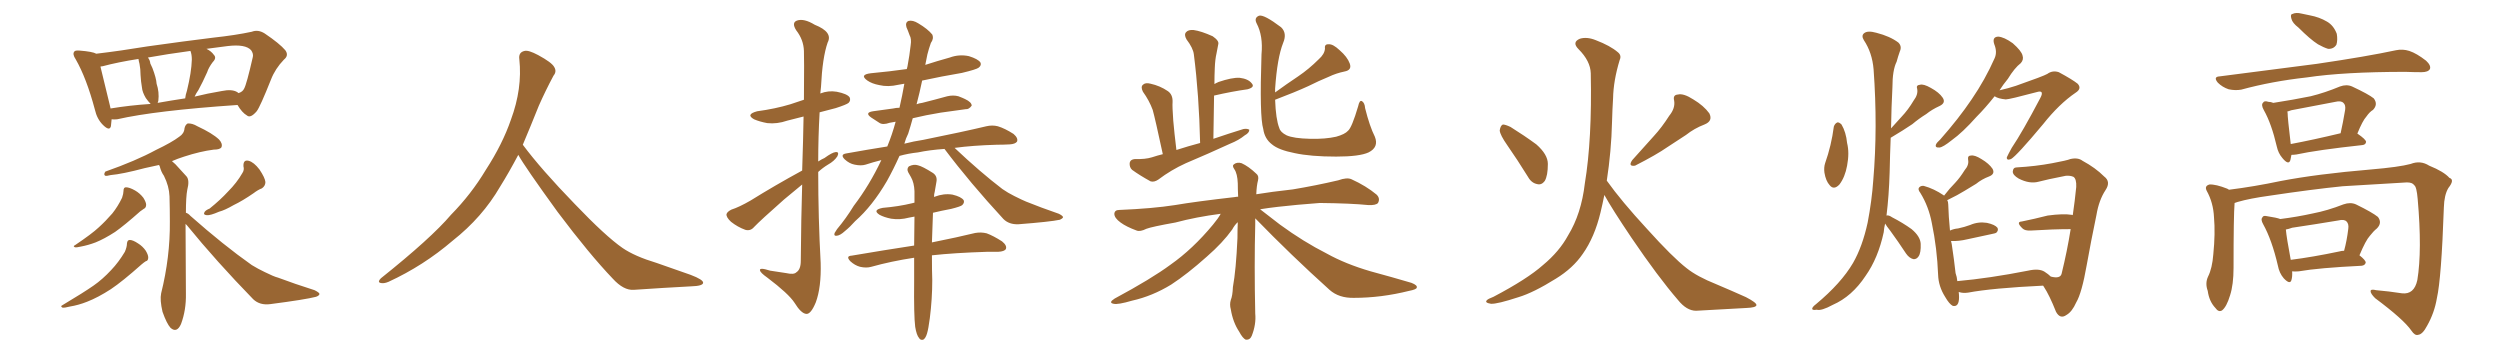<svg xmlns="http://www.w3.org/2000/svg" xmlns:xlink="http://www.w3.org/1999/xlink" width="1050" height="150"><path fill="#996633" padding="10" d="M46.88 50.10L46.88 50.10Q46.73 51.71 46.58 53.03L46.58 53.03Q46.00 55.22 43.21 52.44L43.21 52.44Q40.72 49.95 39.84 46.00L39.84 46.00Q36.33 32.81 31.79 24.90L31.79 24.90Q30.32 22.71 31.20 21.68L31.20 21.68Q31.49 21.09 33.40 21.24L33.40 21.24Q38.96 21.68 40.43 22.56L40.43 22.56Q50.39 21.39 61.96 19.48L61.96 19.48Q77.49 17.29 89.50 15.82L89.50 15.82Q99.02 14.79 105.76 13.33L105.76 13.33Q108.40 12.30 111.18 14.06L111.18 14.06Q117.48 18.31 119.82 21.09L119.82 21.09Q121.44 23.29 119.24 25.05L119.24 25.05Q115.58 28.86 113.82 33.40L113.82 33.40L113.82 33.40Q109.28 44.82 107.81 46.73L107.81 46.73Q105.18 49.80 103.71 48.49L103.71 48.49Q101.66 47.31 99.76 44.09L99.76 44.09Q65.19 46.44 49.22 50.10L49.22 50.10Q47.75 50.24 46.88 50.10ZM99.61 38.67L99.61 38.67Q100.05 38.96 100.20 39.11L100.20 39.11Q101.95 38.53 102.54 37.21L102.54 37.21Q103.56 35.45 106.20 23.88L106.20 23.88Q106.49 22.56 105.47 21.09L105.47 21.09Q103.13 18.46 95.65 19.34L95.65 19.34Q90.82 19.92 86.72 20.51L86.72 20.51Q88.77 21.53 89.79 23.00L89.79 23.00Q91.11 24.32 89.36 26.07L89.36 26.07Q87.60 28.42 87.01 30.32L87.01 30.32Q85.11 34.57 83.35 37.79L83.35 37.79Q82.32 39.26 81.74 40.58L81.74 40.58Q87.01 39.26 93.16 38.23L93.16 38.23Q97.41 37.35 99.61 38.67ZM66.21 43.21L66.21 43.21Q71.92 42.19 77.78 41.31L77.78 41.31Q77.93 39.84 78.52 38.09L78.52 38.09Q80.42 30.32 80.57 25.05L80.57 25.05Q80.57 22.85 79.98 21.39L79.98 21.39Q70.17 22.71 62.11 24.17L62.11 24.17Q62.99 25.20 63.13 26.66L63.13 26.66Q63.57 27.69 64.01 28.56L64.01 28.56Q65.63 32.81 65.77 35.16L65.77 35.16Q66.94 38.67 66.50 42.33L66.50 42.33Q66.36 42.77 66.21 43.21ZM46.44 45.56L46.44 45.56Q54.35 44.24 63.28 43.65L63.28 43.65Q62.26 42.63 61.23 41.16L61.23 41.16Q59.77 38.67 59.62 36.77L59.62 36.77Q59.18 34.28 59.03 31.49L59.03 31.49Q59.03 29.00 58.59 26.81L58.59 26.81Q58.30 25.78 58.15 24.76L58.15 24.76Q49.66 26.07 43.07 27.83L43.07 27.83Q42.63 27.83 42.19 27.98L42.19 27.98Q43.36 32.67 46.14 44.24L46.14 44.24Q46.29 44.97 46.44 45.56ZM51.86 80.27L51.86 80.27Q51.86 78.66 52.88 78.66L52.88 78.66Q54.35 78.66 56.69 79.98L56.69 79.98Q58.74 81.15 60.21 83.06L60.21 83.06Q61.38 84.96 61.38 85.99L61.38 85.99Q61.38 87.30 60.35 87.74L60.35 87.74Q59.77 88.18 58.89 88.77L58.89 88.77Q52.29 94.63 48.34 97.41L48.34 97.41Q43.80 100.34 40.14 101.81L40.14 101.81Q37.06 102.98 33.98 103.56L33.98 103.56Q32.08 104.00 31.49 103.86L31.49 103.86Q30.47 103.42 31.49 102.98L31.49 102.98Q38.67 98.14 41.46 95.51L41.46 95.51Q44.38 92.87 47.17 89.65L47.17 89.65Q49.51 86.72 51.27 83.06L51.27 83.06Q51.86 81.30 51.86 80.27ZM53.32 102.25L53.32 102.25Q53.47 100.78 54.49 100.78L54.49 100.78Q55.81 100.78 58.01 102.25L58.01 102.25Q59.91 103.42 61.23 105.32L61.23 105.32Q62.26 107.08 62.26 108.11L62.26 108.11Q62.26 109.57 61.23 109.72L61.23 109.72Q60.50 110.16 59.47 111.04L59.47 111.04Q51.42 118.21 46.58 121.44L46.58 121.44Q41.16 124.95 36.62 126.71L36.62 126.71Q32.96 128.17 29.30 128.76L29.30 128.76Q27.10 129.35 26.22 129.20L26.22 129.20Q25.20 128.61 26.22 128.17L26.22 128.17Q35.30 122.75 39.26 119.97L39.26 119.97Q43.07 117.33 46.73 113.38L46.73 113.38Q49.80 110.16 52.44 105.76L52.44 105.76Q53.32 103.71 53.32 102.25ZM102.25 69.87L102.25 69.87Q102.10 66.94 104.44 67.53L104.44 67.53Q106.64 68.12 108.98 71.19L108.98 71.19Q111.33 74.71 111.47 76.46L111.47 76.46Q111.47 78.08 110.01 79.10L110.01 79.10Q108.40 79.69 106.49 81.15L106.49 81.15Q101.81 84.38 98.14 86.13L98.14 86.13Q94.34 88.33 91.99 88.92L91.99 88.92Q88.33 90.53 86.87 90.38L86.87 90.38Q85.11 90.23 85.99 88.92L85.99 88.92Q86.57 88.18 88.04 87.60L88.04 87.60Q92.58 83.94 95.80 80.42L95.80 80.42Q99.46 76.76 101.81 72.66L101.81 72.66Q102.69 71.34 102.25 69.87ZM77.93 94.04L77.93 94.04L77.93 94.04Q77.93 105.18 78.08 123.34L78.08 123.34Q78.22 130.22 76.03 136.08L76.03 136.08Q74.27 140.04 71.63 137.70L71.63 137.70Q70.02 135.94 68.26 130.96L68.26 130.96Q67.09 125.98 67.68 123.19L67.68 123.19Q71.48 107.96 71.34 93.02L71.34 93.02Q71.34 87.89 71.19 82.47L71.19 82.47Q71.04 78.22 68.85 73.83L68.85 73.83Q67.68 72.22 67.09 69.87L67.09 69.87Q66.94 69.43 66.80 69.29L66.80 69.29Q63.57 70.02 60.79 70.61L60.79 70.61Q51.42 73.10 46.44 73.54L46.44 73.54Q44.82 73.97 44.24 73.83L44.24 73.83Q43.36 73.39 44.24 72.07L44.24 72.07Q57.13 67.53 65.48 62.99L65.48 62.99Q72.22 59.77 75.29 57.42L75.29 57.42Q77.34 56.10 77.49 53.91L77.49 53.91Q77.78 52.44 78.81 51.86L78.81 51.86Q80.71 51.71 82.91 53.03L82.91 53.03Q89.21 55.96 91.99 58.59L91.99 58.59Q93.60 60.35 93.02 61.82L93.02 61.82Q92.43 62.84 89.79 62.84L89.79 62.84Q84.08 63.57 77.34 65.77L77.34 65.77Q74.56 66.65 72.22 67.68L72.22 67.68Q73.10 68.41 73.68 68.99L73.68 68.99Q75.59 71.04 78.37 74.12L78.37 74.12Q79.69 75.73 78.66 79.69L78.66 79.69Q78.08 82.62 78.08 89.36L78.08 89.36Q79.10 89.65 79.98 90.67L79.98 90.67Q93.90 102.98 105.76 111.33L105.76 111.33Q108.40 112.94 111.18 114.26L111.18 114.26Q114.99 116.16 116.75 116.60L116.75 116.60Q123.78 119.24 132.13 121.88L132.13 121.88Q134.18 122.90 134.18 123.49L134.18 123.49Q134.03 124.22 132.71 124.66L132.71 124.66Q128.17 125.83 113.53 127.73L113.53 127.73Q109.13 128.32 106.35 125.68L106.35 125.68Q90.82 109.72 78.52 94.63L78.52 94.63Q78.08 94.19 77.93 94.04ZM217.68 65.04L217.68 65.04L217.68 65.04Q213.72 72.51 210.06 78.37L210.06 78.37Q202.59 91.26 190.14 101.07L190.14 101.07Q177.83 111.62 163.18 118.36L163.18 118.36Q161.13 119.24 159.67 118.80L159.67 118.80Q158.50 118.36 159.96 116.89L159.96 116.89Q181.05 100.05 189.40 90.23L189.40 90.23Q197.90 81.59 204.05 71.34L204.05 71.34Q211.08 60.50 214.60 50.24L214.60 50.24Q219.43 37.21 218.12 24.90L218.12 24.90Q217.68 21.97 220.31 21.39L220.31 21.39Q221.92 20.95 226.03 23.14L226.03 23.14Q231.74 26.22 232.76 28.13L232.76 28.13Q233.94 30.03 232.47 31.79L232.47 31.79Q229.10 38.09 226.32 44.38L226.32 44.38Q222.80 53.17 219.58 60.79L219.58 60.79Q227.20 71.04 241.41 85.69L241.41 85.69Q254.30 99.17 261.47 104.15L261.47 104.15Q266.60 107.67 275.83 110.45L275.83 110.45Q283.30 113.09 290.04 115.43L290.04 115.43Q295.46 117.48 295.31 118.80L295.31 118.80Q295.17 120.12 290.33 120.26L290.33 120.26Q279.05 120.85 266.16 121.73L266.16 121.73Q261.91 122.02 257.37 117.04L257.37 117.04Q247.56 106.79 234.23 89.06L234.23 89.06Q220.31 69.87 217.68 65.04ZM336.91 71.63L336.91 71.63Q337.35 58.30 337.50 48.93L337.50 48.93Q333.84 49.80 330.62 50.68L330.62 50.68Q326.37 52.15 322.27 51.71L322.27 51.71Q319.04 51.12 316.70 50.10L316.70 50.10Q313.04 48.05 318.02 46.73L318.02 46.73Q325.63 45.70 331.93 43.80L331.93 43.80Q334.86 42.77 337.65 41.89L337.65 41.89Q337.79 23.73 337.65 21.39L337.65 21.39Q337.50 16.70 334.42 12.74L334.42 12.74Q332.37 9.52 334.72 8.64L334.72 8.64Q337.65 7.62 342.19 10.40L342.19 10.40Q349.95 13.48 347.61 17.87L347.61 17.87Q345.41 24.17 344.82 36.47L344.82 36.47Q344.68 37.79 344.53 39.26L344.53 39.26Q347.90 37.94 351.42 38.53L351.42 38.53Q355.81 39.40 356.84 40.87L356.84 40.87Q357.42 42.19 356.40 43.21L356.40 43.21Q355.52 43.95 350.98 45.41L350.98 45.41Q347.46 46.29 344.24 47.17L344.24 47.17Q343.65 57.57 343.65 67.82L343.65 67.82Q344.97 66.94 346.29 66.36L346.29 66.36Q349.51 64.01 350.98 63.87L350.98 63.87Q352.59 63.72 351.71 65.63L351.71 65.63Q350.39 67.68 347.75 69.14L347.75 69.14Q345.56 70.46 343.65 72.22L343.65 72.22Q343.65 91.41 344.68 110.45L344.68 110.45Q344.97 120.70 342.63 127.00L342.63 127.00Q340.58 131.98 338.67 131.84L338.67 131.84Q336.47 131.69 333.69 127.15L333.69 127.15Q331.20 123.34 322.27 116.60L322.27 116.60Q319.34 114.55 319.19 113.53L319.19 113.53Q318.90 112.21 323.44 113.67L323.44 113.67Q326.66 114.11 330.18 114.70L330.18 114.70Q333.40 115.43 334.42 114.40L334.42 114.40Q336.33 113.23 336.33 109.57L336.33 109.57Q336.47 91.55 336.91 77.49L336.91 77.49Q333.25 80.57 329.30 83.79L329.30 83.79Q319.34 92.58 316.70 95.36L316.70 95.36Q315.23 97.12 313.04 96.53L313.04 96.53Q309.81 95.36 307.03 93.16L307.03 93.16Q304.98 91.26 305.13 89.94L305.13 89.94Q305.42 88.92 307.18 88.04L307.18 88.04Q310.40 87.01 315.23 84.23L315.23 84.23Q325.34 77.93 336.91 71.63ZM396.68 62.55L396.68 62.55Q390.38 62.99 385.55 64.01L385.55 64.01Q381.45 64.45 377.78 65.48L377.78 65.48Q375.29 71.04 372.51 76.03L372.51 76.03Q366.36 86.57 359.18 92.87L359.18 92.87Q357.13 95.21 354.79 97.12L354.79 97.12Q352.88 98.88 351.42 99.02L351.42 99.02Q350.10 99.17 350.54 97.85L350.54 97.85Q350.98 97.12 351.56 96.24L351.56 96.24Q355.37 91.70 358.59 86.43L358.59 86.43Q365.19 77.78 370.17 67.24L370.17 67.24Q366.65 68.12 363.57 69.14L363.57 69.14Q361.67 69.73 358.89 69.14L358.89 69.14Q356.69 68.70 354.79 66.94L354.79 66.94Q352.73 64.89 355.37 64.45L355.37 64.45Q364.31 62.84 372.66 61.52L372.66 61.52Q374.71 56.54 376.17 51.12L376.17 51.12Q374.71 51.42 373.68 51.56L373.68 51.56Q370.75 52.59 369.29 51.56L369.29 51.56Q367.38 50.39 365.92 49.37L365.92 49.37Q362.99 47.31 366.65 46.73L366.65 46.73Q371.04 46.14 375.15 45.56L375.15 45.56Q376.32 45.26 377.78 45.26L377.78 45.26Q378.96 40.14 379.83 35.16L379.83 35.16Q378.37 35.45 377.34 35.60L377.34 35.60Q372.95 36.62 369.29 35.74L369.29 35.74Q366.21 35.16 364.31 33.84L364.31 33.84Q360.79 31.35 365.77 30.76L365.77 30.76Q373.68 30.03 380.86 29.00L380.86 29.00Q381.01 28.42 381.15 27.83L381.15 27.83Q382.03 23.14 382.47 19.04L382.47 19.04Q382.91 16.26 382.03 14.79L382.03 14.79Q381.30 12.74 380.71 11.43L380.71 11.43Q380.13 9.38 381.59 8.79L381.59 8.79Q383.35 8.35 385.69 9.81L385.69 9.81Q389.65 12.16 391.55 14.50L391.55 14.50Q392.29 16.26 390.97 18.02L390.97 18.02Q390.09 20.51 389.50 22.85L389.50 22.85Q389.06 24.90 388.62 27.25L388.62 27.25Q393.60 25.63 398.88 24.17L398.88 24.17Q402.83 22.71 406.93 23.58L406.93 23.58Q410.74 24.76 411.77 26.22L411.77 26.22Q412.35 27.39 411.04 28.42L411.04 28.42Q410.16 29.15 404.00 30.62L404.00 30.62Q395.36 32.08 387.30 33.84L387.30 33.84Q386.28 38.82 384.96 43.80L384.96 43.80Q385.99 43.36 387.30 43.21L387.30 43.21Q392.58 41.89 397.85 40.43L397.85 40.43Q400.34 39.84 402.54 40.43L402.54 40.43Q404.44 41.16 405.32 41.60L405.32 41.60Q408.11 42.92 408.11 44.38L408.11 44.38Q406.93 46.00 405.62 45.85L405.62 45.85Q400.93 46.44 395.07 47.31L395.07 47.31Q388.77 48.34 383.35 49.66L383.35 49.66Q382.47 52.88 381.45 56.10L381.45 56.10Q380.42 58.15 379.83 60.35L379.83 60.35Q383.79 59.33 387.74 58.74L387.74 58.74Q404.44 55.37 414.26 53.03L414.26 53.03Q416.75 52.44 419.09 53.03L419.09 53.03Q422.02 53.91 425.68 56.25L425.68 56.25Q427.73 58.01 427.15 59.47L427.15 59.47Q426.42 60.50 424.07 60.64L424.07 60.64Q421.44 60.79 418.65 60.79L418.65 60.79Q408.54 61.08 400.93 62.11L400.93 62.11Q411.62 72.22 421.00 79.39L421.00 79.39Q423.34 81.01 425.98 82.32L425.98 82.32Q429.49 84.08 430.96 84.67L430.96 84.67Q437.11 87.16 444.73 89.79L444.73 89.79Q446.48 90.67 446.48 91.26L446.48 91.26Q446.19 91.85 445.17 92.29L445.17 92.29Q441.06 93.16 427.73 94.19L427.73 94.19Q423.78 94.34 421.44 91.99L421.44 91.99Q407.37 76.76 396.68 62.55ZM384.38 137.26L384.38 137.26L384.38 137.26Q383.79 132.57 383.94 118.07L383.94 118.07Q383.94 112.79 383.94 108.25L383.94 108.25Q374.27 109.72 365.92 112.06L365.92 112.06Q363.87 112.65 361.23 112.06L361.23 112.06Q359.03 111.47 357.13 109.72L357.13 109.72Q355.08 107.52 357.71 107.37L357.71 107.37Q371.48 105.03 383.94 103.13L383.94 103.13Q384.08 96.39 384.08 90.97L384.08 90.97Q382.76 91.26 381.74 91.41L381.74 91.41Q377.93 92.43 374.27 91.85L374.27 91.85Q371.34 91.26 369.43 90.23L369.43 90.23Q366.21 88.18 370.75 87.30L370.75 87.30Q377.49 86.72 382.91 85.40L382.91 85.40Q383.50 85.25 384.08 85.11L384.08 85.11Q384.08 82.47 384.08 80.27L384.08 80.27Q383.94 76.76 382.62 74.41L382.62 74.41Q382.03 73.39 381.45 72.36L381.45 72.36Q380.71 70.90 381.74 69.87L381.74 69.87Q383.79 68.85 385.55 69.43L385.55 69.43Q387.45 69.87 391.85 72.66L391.85 72.66Q393.75 73.97 393.31 76.32L393.31 76.32Q393.02 78.22 392.58 80.57L392.58 80.57Q392.29 81.45 392.29 82.76L392.29 82.76Q392.43 82.62 392.58 82.62L392.58 82.62Q396.39 81.15 400.05 81.74L400.05 81.74Q403.71 82.62 404.74 84.08L404.74 84.08Q405.18 85.11 404.15 86.13L404.15 86.13Q403.56 86.72 399.46 87.74L399.46 87.74Q395.51 88.48 391.85 89.36L391.85 89.36Q391.55 96.39 391.41 101.81L391.41 101.81Q402.39 99.61 409.57 97.85L409.57 97.85Q412.06 97.41 414.40 98.00L414.40 98.00Q417.19 99.02 420.85 101.37L420.85 101.37Q423.05 103.13 422.46 104.59L422.46 104.59Q421.88 105.62 419.24 105.76L419.24 105.76Q416.89 105.76 414.55 105.76L414.55 105.76Q400.78 106.20 391.41 107.23L391.41 107.23Q391.41 114.40 391.55 117.63L391.55 117.63Q391.55 125.54 390.53 133.59L390.53 133.59Q389.94 138.13 389.36 140.04L389.36 140.04Q388.77 142.09 387.74 142.68L387.74 142.68Q386.57 142.97 385.99 141.94L385.99 141.94Q384.96 140.77 384.38 137.26ZM488.38 64.75L488.38 64.75Q485.16 49.80 484.13 46.14L484.13 46.14Q482.67 42.19 480.03 38.53L480.03 38.53Q479.00 36.47 480.03 35.60L480.03 35.60Q481.05 34.57 483.25 35.16L483.25 35.16Q487.21 36.04 490.43 38.23L490.43 38.23Q492.63 39.70 492.48 42.92L492.48 42.92Q492.33 44.53 492.77 50.68L492.77 50.68Q493.21 55.81 494.09 62.99L494.09 62.99Q499.07 61.38 504.05 60.06L504.05 60.06Q503.61 39.99 501.42 22.85L501.42 22.85Q501.12 20.21 498.34 16.55L498.34 16.55Q497.17 14.50 498.19 13.48L498.19 13.48Q499.07 12.45 501.27 12.60L501.27 12.60Q504.49 13.04 509.33 15.23L509.33 15.23Q512.11 17.14 511.67 18.60L511.67 18.60Q511.38 20.21 510.94 22.41L510.94 22.41Q510.35 24.90 510.21 28.56L510.21 28.56Q510.06 31.79 510.06 35.30L510.06 35.30Q510.79 34.86 511.82 34.42L511.82 34.42Q517.38 32.52 520.61 32.67L520.61 32.67Q524.27 33.11 525.73 35.01L525.73 35.01Q527.20 36.62 523.97 37.50L523.97 37.50Q517.53 38.38 509.91 40.14L509.91 40.14Q509.77 48.93 509.62 58.30L509.62 58.30Q516.06 56.10 522.22 54.20L522.22 54.20Q523.83 53.91 524.71 54.49L524.71 54.49Q524.71 55.81 522.80 56.84L522.80 56.84Q520.31 58.89 516.65 60.35L516.65 60.35Q507.42 64.60 498.05 68.55L498.05 68.55Q491.89 71.34 486.47 75.44L486.47 75.44Q484.72 76.61 483.25 76.17L483.25 76.17Q478.71 73.68 475.49 71.34L475.49 71.34Q474.32 70.31 474.46 68.41L474.46 68.41Q474.76 66.94 476.66 66.80L476.66 66.80Q481.05 66.94 483.84 66.06L483.84 66.06Q486.04 65.33 488.38 64.75ZM535.55 41.89L535.55 41.89Q535.84 50.10 537.30 53.76L537.30 53.76Q537.74 55.52 540.38 56.84L540.38 56.84Q543.31 58.15 550.34 58.30L550.34 58.30Q556.64 58.45 561.18 57.42L561.18 57.42Q564.84 56.40 566.16 54.93L566.16 54.93Q567.77 53.61 570.41 44.68L570.41 44.68Q571.00 41.89 572.02 42.48L572.02 42.48Q573.19 43.21 573.34 45.41L573.34 45.41Q575.24 53.03 577.44 57.42L577.44 57.42Q579.20 61.82 574.80 64.01L574.80 64.01Q571.00 65.77 561.18 65.77L561.18 65.77Q550.49 65.77 543.75 64.31L543.75 64.31Q537.01 62.99 534.23 60.64L534.23 60.64Q531.15 58.30 530.57 54.20L530.57 54.20Q528.96 48.93 529.83 22.85L529.83 22.85Q530.57 15.09 527.78 9.81L527.78 9.81Q526.61 7.47 528.81 6.59L528.81 6.59Q530.86 6.01 538.04 11.43L538.04 11.43Q540.67 13.92 538.92 18.02L538.92 18.02Q536.43 24.32 535.55 37.21L535.55 37.21Q535.55 37.94 535.55 38.82L535.55 38.82Q540.38 35.30 545.21 32.08L545.21 32.08Q549.76 29.00 553.86 24.90L553.86 24.90Q556.35 22.71 556.49 20.36L556.49 20.36Q556.20 18.46 558.11 18.60L558.11 18.60Q559.86 18.46 562.65 21.09L562.65 21.09Q565.87 23.88 566.89 26.66L566.89 26.66Q567.92 29.44 564.70 30.03L564.70 30.03Q561.18 30.76 558.11 32.23L558.11 32.23Q553.86 33.98 549.46 36.18L549.46 36.18Q544.04 38.67 535.55 41.89ZM527.20 91.70L527.20 91.70L527.20 91.70Q527.20 92.87 527.20 94.19L527.20 94.19Q526.76 111.33 527.20 131.69L527.20 131.69Q527.64 136.23 525.73 141.06L525.73 141.06Q525 142.82 523.24 142.68L523.24 142.68Q521.92 142.09 520.46 139.31L520.46 139.31Q517.82 135.35 516.94 129.93L516.94 129.93Q516.36 127.88 516.94 125.98L516.94 125.98Q517.68 124.22 517.82 120.56L517.82 120.56Q519.14 113.38 519.73 100.05L519.73 100.05Q519.73 96.39 519.87 93.31L519.87 93.31Q518.55 94.48 517.53 96.39L517.53 96.39Q513.57 101.95 506.84 107.81L506.84 107.81Q498.63 115.14 491.89 119.53L491.89 119.53Q483.98 124.37 475.49 126.27L475.49 126.27Q469.48 128.03 467.72 127.59L467.72 127.59Q465.38 127.15 468.16 125.39L468.16 125.39Q483.69 117.04 491.60 111.18L491.60 111.18Q500.98 104.59 509.47 94.34L509.47 94.34Q511.67 91.70 512.70 89.79L512.70 89.79Q502.44 91.11 493.65 93.46L493.65 93.46Q483.84 95.21 481.49 96.09L481.49 96.09Q478.86 97.41 477.39 96.83L477.39 96.83Q473.00 95.21 470.65 93.46L470.65 93.46Q468.02 91.55 468.02 89.79L468.02 89.79Q468.16 88.18 470.07 88.18L470.07 88.18Q484.13 87.60 493.51 86.13L493.51 86.13Q502.00 84.67 518.70 82.76L518.70 82.76Q519.14 82.62 520.02 82.62L520.02 82.62Q519.87 79.39 519.87 77.05L519.87 77.05Q519.73 72.95 518.41 71.04L518.41 71.04Q517.38 69.58 518.26 68.99L518.26 68.99Q519.58 67.97 521.48 68.55L521.48 68.55Q524.41 69.87 527.64 72.95L527.64 72.95Q528.81 73.83 528.37 75.73L528.37 75.73Q527.78 77.93 527.64 81.59L527.64 81.59Q533.79 80.57 543.02 79.54L543.02 79.54Q552.69 77.93 562.06 75.73L562.06 75.73Q565.72 74.41 567.63 75.29L567.63 75.29Q573.78 78.08 578.17 81.74L578.17 81.74Q579.79 83.35 578.76 85.25L578.76 85.25Q577.88 86.28 574.66 86.13L574.66 86.13Q567.63 85.40 554.30 85.25L554.30 85.25Q544.34 85.99 536.72 86.87L536.72 86.87Q532.91 87.30 529.25 87.89L529.25 87.89Q532.18 90.23 537.60 94.34L537.60 94.34Q547.41 101.51 557.23 106.49L557.23 106.49Q565.14 110.89 575.68 113.96L575.68 113.96Q584.91 116.46 592.82 118.80L592.82 118.80Q595.46 119.82 595.02 120.85L595.02 120.85Q594.87 121.58 591.80 122.17L591.80 122.17Q580.08 125.10 568.65 125.10L568.65 125.10Q562.35 125.24 558.40 121.73L558.40 121.73Q542.29 107.23 527.20 91.70ZM633.11 61.08L633.11 61.08Q630.03 56.69 629.88 54.79L629.88 54.79Q630.18 52.73 631.20 52.29L631.20 52.29Q632.23 52.29 634.42 53.32L634.42 53.32Q640.28 56.98 645.26 60.64L645.26 60.64Q650.10 64.89 650.10 68.85L650.10 68.85Q650.10 73.83 648.78 76.03L648.78 76.03Q647.46 77.78 645.70 77.34L645.70 77.34Q643.21 76.90 641.75 74.27L641.75 74.27Q637.21 66.94 633.11 61.08ZM701.07 48.63L701.07 48.63Q703.71 45.41 703.13 42.19L703.13 42.19Q702.54 39.84 704.74 39.70L704.74 39.70Q707.08 39.11 711.18 41.75L711.18 41.75Q715.58 44.38 717.92 47.61L717.92 47.61Q719.53 50.83 715.87 52.29L715.87 52.29Q711.62 53.91 708.11 56.69L708.11 56.69Q704.44 59.03 700.49 61.67L700.49 61.67Q695.65 65.04 686.72 69.58L686.72 69.58Q683.64 70.02 685.55 67.24L685.55 67.24Q690.23 61.96 694.63 57.13L694.63 57.13Q698.00 53.47 701.07 48.63ZM674.85 75.88L674.85 75.88L674.85 75.88Q681.01 84.52 691.70 96.09L691.70 96.09Q702.54 108.11 708.40 112.65L708.40 112.65Q712.79 116.16 720.85 119.38L720.85 119.38Q727.44 122.17 733.30 124.80L733.30 124.80Q737.84 127.15 737.70 128.17L737.70 128.17Q737.55 129.20 733.45 129.35L733.45 129.35Q723.49 129.93 712.35 130.52L712.35 130.52Q708.40 130.52 704.74 125.98L704.74 125.98Q696.39 116.31 685.25 99.90L685.25 99.90Q677.05 87.74 673.83 81.88L673.83 81.88Q673.10 85.55 672.22 89.21L672.22 89.21Q669.73 99.61 664.75 106.64L664.75 106.64Q660.64 112.65 653.47 117.04L653.47 117.04Q644.09 122.90 637.79 124.80L637.79 124.80Q628.86 127.73 626.22 127.59L626.22 127.59Q623.44 127.15 624.46 126.12L624.46 126.12Q624.90 125.54 627.25 124.66L627.25 124.66Q641.46 117.19 648.05 111.33L648.05 111.33Q654.93 105.62 658.59 98.88L658.59 98.88Q664.16 89.79 665.63 77.05L665.63 77.05Q668.70 58.59 668.12 30.76L668.12 30.76Q667.97 25.63 662.99 20.65L662.99 20.65Q660.06 17.72 663.57 16.26L663.57 16.26Q666.50 15.38 670.17 16.85L670.17 16.85Q676.32 19.19 679.54 21.97L679.54 21.97Q681.15 23.29 680.27 25.20L680.27 25.20Q677.64 33.84 677.49 41.31L677.49 41.31Q677.20 45.85 677.05 51.27L677.05 51.27Q676.76 63.43 674.85 75.88ZM770.21 53.17L770.21 53.17Q770.65 51.86 771.68 51.42L771.68 51.42Q772.41 51.27 773.44 52.29L773.44 52.29Q775.34 55.52 775.78 60.06L775.78 60.06Q776.81 64.16 775.78 69.58L775.78 69.58Q774.90 74.41 772.56 77.49L772.56 77.49Q770.21 79.98 768.46 77.78L768.46 77.78Q766.85 76.03 766.26 72.51L766.26 72.51Q765.97 70.31 766.55 68.55L766.55 68.55Q769.19 61.08 770.21 53.17ZM791.75 93.90L791.75 93.90Q791.31 95.65 791.16 97.56L791.16 97.56Q788.82 108.40 783.54 115.87L783.54 115.87Q777.83 124.51 769.78 128.03L769.78 128.03Q764.94 130.66 763.04 130.08L763.04 130.08Q761.28 130.37 761.13 129.79L761.13 129.79Q760.99 129.05 762.74 127.73L762.74 127.73Q773.29 118.95 778.27 110.45L778.27 110.45Q782.23 103.56 784.42 93.46L784.42 93.46Q786.18 84.23 786.77 75.73L786.77 75.73Q788.67 53.47 786.91 29.15L786.91 29.15Q786.33 22.12 782.81 16.85L782.81 16.85Q781.64 14.94 782.96 13.92L782.96 13.92Q784.42 12.74 788.09 13.77L788.09 13.77Q793.80 15.23 797.31 17.87L797.31 17.87Q798.93 19.48 797.90 21.68L797.90 21.68Q797.17 23.73 796.58 25.93L796.58 25.93Q794.82 29.44 794.82 36.62L794.82 36.62Q794.38 44.97 794.24 53.91L794.24 53.91Q796.44 51.42 798.63 49.07L798.63 49.07Q801.42 46.14 803.76 42.19L803.76 42.19Q805.66 39.70 805.22 37.35L805.22 37.35Q804.64 35.74 806.40 35.60L806.40 35.60Q807.86 35.16 810.94 36.91L810.94 36.91Q814.45 38.82 815.92 41.02L815.92 41.02Q817.38 43.21 814.60 44.53L814.60 44.53Q811.38 46.00 809.03 47.90L809.03 47.90Q805.96 49.80 803.17 52.15L803.17 52.15Q799.51 54.64 794.09 57.86L794.09 57.86Q793.80 64.89 793.65 72.36L793.65 72.36Q793.36 82.18 792.33 90.53L792.33 90.53Q793.21 90.23 794.68 91.26L794.68 91.26Q799.22 93.60 802.88 96.24L802.88 96.24Q806.54 99.32 806.69 102.39L806.69 102.39Q806.84 106.20 805.81 107.67L805.81 107.67Q804.93 108.98 803.61 108.84L803.61 108.84Q801.86 108.40 800.54 106.49L800.54 106.49Q797.17 101.37 793.95 96.97L793.95 96.97Q792.33 94.92 791.75 93.90ZM837.74 40.43L837.74 40.43Q833.79 45.41 830.13 49.07L830.13 49.07Q824.27 55.66 819.73 58.89L819.73 58.89Q816.06 61.82 814.60 61.96L814.60 61.96Q812.55 62.11 813.13 60.64L813.13 60.64Q813.43 59.91 814.89 58.59L814.89 58.59Q822.66 49.80 828.08 41.75L828.08 41.75Q833.79 33.40 837.74 24.46L837.74 24.46Q838.92 21.83 837.60 18.60L837.60 18.60Q836.57 15.53 839.21 15.38L839.21 15.38Q841.70 15.53 845.36 18.16L845.36 18.16Q849.02 21.39 849.46 23.29L849.46 23.29Q850.05 25.05 848.73 26.51L848.73 26.51Q846.09 28.56 843.31 33.11L843.31 33.11Q841.26 35.60 839.79 37.94L839.79 37.94Q843.60 37.06 846.68 36.04L846.68 36.04Q858.40 31.93 859.86 31.05L859.86 31.05Q862.06 29.44 864.70 30.32L864.70 30.32Q870.41 33.40 872.61 35.16L872.61 35.16Q874.51 37.21 871.73 38.96L871.73 38.96Q864.84 43.65 858.11 52.15L858.11 52.15Q846.97 65.48 844.63 66.80L844.63 66.80Q842.72 67.53 842.87 66.06L842.87 66.06Q843.46 64.75 844.92 62.11L844.92 62.11Q849.46 55.37 856.93 41.16L856.93 41.16Q857.96 39.26 857.37 38.67L857.37 38.67Q856.93 38.23 855.47 38.67L855.47 38.67Q843.90 41.75 842.43 41.75L842.43 41.75Q839.21 41.46 837.74 40.43ZM817.82 84.08L817.82 84.08L817.82 84.08Q818.26 84.81 818.26 85.84L818.26 85.84Q818.41 90.97 818.99 96.83L818.99 96.83Q820.61 96.09 822.36 95.95L822.36 95.95Q825.15 95.36 827.49 94.48L827.49 94.48Q830.86 93.02 834.52 93.60L834.52 93.60Q837.89 94.34 838.92 95.65L838.92 95.65Q839.50 96.68 838.48 97.71L838.48 97.71Q838.18 98.00 835.84 98.44L835.84 98.44Q830.86 99.46 826.32 100.49L826.32 100.49Q822.66 101.37 819.43 101.22L819.43 101.22Q819.58 101.95 819.73 102.54L819.73 102.54Q820.75 109.28 821.34 114.70L821.34 114.70Q821.92 116.31 822.07 118.07L822.07 118.07Q835.40 116.89 851.81 113.67L851.81 113.67Q856.35 112.65 858.69 114.11L858.69 114.11Q860.30 115.14 861.33 116.16L861.33 116.16Q865.28 117.19 865.87 114.99L865.87 114.99Q868.21 105.47 869.68 96.24L869.68 96.24Q862.35 96.24 852.98 96.83L852.98 96.83Q850.49 96.97 849.46 95.95L849.46 95.95Q846.53 93.16 849.17 93.02L849.17 93.02Q854.30 91.99 860.01 90.53L860.01 90.53Q866.60 89.65 870.12 90.23L870.12 90.23Q870.41 90.23 870.56 90.38L870.56 90.38Q871.44 84.38 872.02 78.52L872.02 78.52Q872.17 75.15 870.85 74.27L870.85 74.27Q869.53 73.68 867.63 73.83L867.63 73.83Q859.42 75.44 856.20 76.32L856.20 76.32Q852.39 77.34 847.85 75L847.85 75Q845.36 73.54 845.36 72.07L845.36 72.07Q845.51 70.31 846.97 70.31L846.97 70.31Q854.88 69.87 861.91 68.55L861.91 68.55Q868.21 67.38 869.53 66.80L869.53 66.80Q872.75 66.06 874.66 67.53L874.66 67.53Q880.08 70.46 883.74 74.12L883.74 74.12Q886.67 76.32 884.33 79.83L884.33 79.83Q881.54 84.08 880.52 90.23L880.52 90.23Q878.17 101.51 876.42 111.33L876.42 111.33Q874.37 123.05 872.02 127.00L872.02 127.00Q870.26 130.96 867.92 132.28L867.92 132.28Q865.28 134.18 863.53 130.96L863.53 130.96Q860.74 123.93 858.40 120.41L858.40 120.41Q858.25 120.12 858.11 119.97L858.11 119.97Q836.72 121.00 826.61 122.90L826.61 122.90Q824.56 123.19 823.10 122.75L823.10 122.75Q822.80 122.61 822.66 122.61L822.66 122.61Q822.80 123.78 822.80 124.80L822.80 124.80Q822.80 129.05 820.17 128.47L820.17 128.47Q818.70 127.73 816.94 124.66L816.94 124.66Q814.16 120.26 814.01 115.43L814.01 115.43Q813.57 104.30 811.38 93.75L811.38 93.75Q810.06 86.72 806.54 81.01L806.54 81.01Q805.22 79.39 806.25 78.52L806.25 78.52Q806.98 77.93 808.01 78.08L808.01 78.08Q812.26 79.25 816.36 82.03L816.36 82.03Q816.36 82.03 816.50 82.18L816.50 82.18Q818.85 79.10 821.19 76.76L821.19 76.76Q823.24 74.56 825.15 71.48L825.15 71.48Q827.05 69.29 826.61 67.09L826.61 67.09Q826.32 65.33 827.78 65.33L827.78 65.33Q829.39 65.04 832.18 66.80L832.18 66.80Q835.40 68.70 836.87 70.90L836.87 70.90Q838.04 73.10 835.40 74.12L835.40 74.12Q832.32 75.29 829.98 77.20L829.98 77.20Q827.49 78.66 825.15 80.13L825.15 80.13Q822.36 81.88 817.82 84.08ZM965.33 11.57L965.33 11.57Q962.84 9.67 962.40 7.91L962.40 7.91Q961.82 6.01 962.84 5.86L962.84 5.86Q964.31 5.13 966.65 5.71L966.65 5.71Q968.26 6.01 970.17 6.45L970.17 6.45Q974.12 7.18 977.34 9.08L977.34 9.08Q980.13 10.69 981.45 14.21L981.45 14.21Q981.88 16.85 981.30 18.75L981.30 18.75Q980.13 20.65 977.78 20.51L977.78 20.51Q975.88 19.92 973.54 18.60L973.54 18.60Q970.31 16.55 965.33 11.57ZM932.23 32.08L932.23 32.08Q954.49 29.15 973.10 26.81L973.10 26.81Q994.04 23.73 1006.35 21.09L1006.35 21.09Q1009.13 20.51 1011.91 21.39L1011.91 21.39Q1014.99 22.41 1018.95 25.49L1018.95 25.49Q1021.14 27.54 1020.56 29.00L1020.56 29.00Q1019.82 30.32 1017.04 30.32L1017.04 30.32Q1013.96 30.32 1010.30 30.18L1010.30 30.18Q984.38 30.18 968.85 32.52L968.85 32.52Q954.20 34.13 941.31 37.65L941.31 37.65Q938.82 38.09 936.04 37.50L936.04 37.50Q933.40 36.62 931.49 34.72L931.49 34.72Q929.44 32.23 932.23 32.08ZM962.40 65.04L962.40 65.04Q962.11 66.21 961.96 67.24L961.96 67.24Q961.23 69.58 958.59 66.36L958.59 66.36Q956.84 64.31 956.25 61.52L956.25 61.52Q954.05 52.00 950.83 46.29L950.83 46.29Q949.51 43.95 950.54 43.07L950.54 43.07Q950.98 42.19 952.73 42.77L952.73 42.77Q953.76 42.77 954.79 43.21L954.79 43.21Q963.28 41.89 970.46 40.43L970.46 40.43Q976.46 38.96 982.76 36.33L982.76 36.33Q985.55 35.30 987.89 36.33L987.89 36.33Q994.78 39.55 996.97 41.31L996.97 41.31Q998.88 43.80 996.68 46.14L996.68 46.14Q995.21 47.02 993.90 48.93L993.90 48.93Q992.29 50.68 990.09 56.10L990.09 56.10Q993.75 58.59 993.75 59.62L993.75 59.62Q993.60 60.79 992.14 60.94L992.14 60.94Q973.24 62.99 964.45 64.89L964.45 64.89Q963.28 65.04 962.40 65.04ZM962.11 60.50L962.11 60.50Q971.48 58.74 983.06 55.96L983.06 55.96Q984.08 51.42 984.96 46.14L984.96 46.14Q985.25 44.09 984.23 43.21L984.23 43.21Q983.20 42.19 980.86 42.77L980.86 42.77Q971.78 44.53 962.40 46.29L962.40 46.29Q961.23 46.73 960.64 46.88L960.64 46.88Q960.79 47.17 960.79 47.31L960.79 47.31Q960.79 49.51 962.11 60.50ZM938.53 85.25L938.53 85.25Q938.09 90.38 938.09 112.50L938.09 112.50Q938.09 119.53 936.62 124.07L936.62 124.07Q935.16 128.91 933.25 130.37L933.25 130.37Q931.79 131.25 930.47 129.35L930.47 129.35Q927.83 126.56 927.25 122.17L927.25 122.17Q926.07 118.95 927.39 116.16L927.39 116.16Q929.15 112.65 929.59 106.79L929.59 106.79Q930.47 98.00 929.88 91.26L929.88 91.26Q929.59 85.11 926.81 80.13L926.81 80.13Q925.78 78.08 927.98 77.49L927.98 77.49Q930.62 77.34 935.45 79.25L935.45 79.25Q936.04 79.54 936.18 79.69L936.18 79.69Q946.73 78.37 957.86 76.03L957.86 76.03Q973.10 73.10 995.65 71.19L995.65 71.19Q1007.67 70.17 1012.50 68.85L1012.50 68.85Q1016.60 67.24 1020.26 69.58L1020.26 69.58Q1026.42 72.07 1028.76 74.71L1028.76 74.71Q1031.10 75.44 1028.32 78.96L1028.32 78.96Q1026.56 81.88 1026.42 87.16L1026.42 87.16Q1025.39 116.89 1023.49 125.24L1023.49 125.24Q1022.46 131.40 1019.38 136.82L1019.38 136.82Q1017.48 140.48 1015.58 140.63L1015.58 140.63Q1014.26 141.06 1012.79 138.87L1012.79 138.87Q1009.57 134.18 997.56 125.24L997.56 125.24Q995.65 123.34 995.65 122.31L995.65 122.31Q995.65 121.29 998.00 121.88L998.00 121.88Q1003.13 122.31 1008.84 123.19L1008.84 123.19Q1013.96 123.78 1015.28 117.63L1015.28 117.63Q1017.33 105.18 1015.43 83.64L1015.43 83.64Q1014.99 78.37 1013.96 77.78L1013.96 77.78Q1013.23 76.61 1010.89 76.61L1010.89 76.61Q993.31 77.64 983.94 78.22L983.94 78.22Q970.90 79.54 953.32 82.18L953.32 82.18Q944.82 83.35 939.84 84.81L939.84 84.81Q939.11 85.11 938.53 85.25ZM962.70 113.96L962.70 113.96Q962.84 116.16 962.40 117.63L962.40 117.63Q961.82 119.68 959.18 116.89L959.18 116.89Q957.28 114.70 956.69 111.47L956.69 111.47Q954.20 100.78 950.54 94.19L950.54 94.19Q949.37 92.14 950.24 91.26L950.24 91.26Q950.54 90.38 952.29 90.82L952.29 90.82Q956.25 91.41 957.71 91.99L957.71 91.99Q964.75 91.11 971.34 89.65L971.34 89.65Q977.49 88.48 984.23 85.84L984.23 85.84Q987.16 84.81 989.50 85.84L989.50 85.84Q996.39 89.21 998.73 91.11L998.73 91.11Q1000.63 93.60 998.29 95.95L998.29 95.95Q996.83 97.12 995.36 99.02L995.36 99.02Q993.60 100.93 990.97 107.23L990.97 107.23Q993.60 109.28 993.60 110.30L993.60 110.30Q993.31 111.47 991.85 111.62L991.85 111.62Q973.83 112.50 965.48 113.96L965.48 113.96Q963.72 114.11 962.70 113.96ZM982.47 105.62L982.47 105.62L982.47 105.62Q983.50 105.32 984.52 105.32L984.52 105.32Q985.69 101.07 986.28 96.09L986.28 96.09Q986.57 94.04 985.55 93.02L985.55 93.02Q984.52 91.99 982.18 92.58L982.18 92.58Q972.51 94.19 962.70 95.65L962.70 95.65Q961.08 96.24 960.06 96.39L960.06 96.39Q960.35 99.76 962.11 109.13L962.11 109.13Q971.34 107.96 982.47 105.62Z"/></svg>